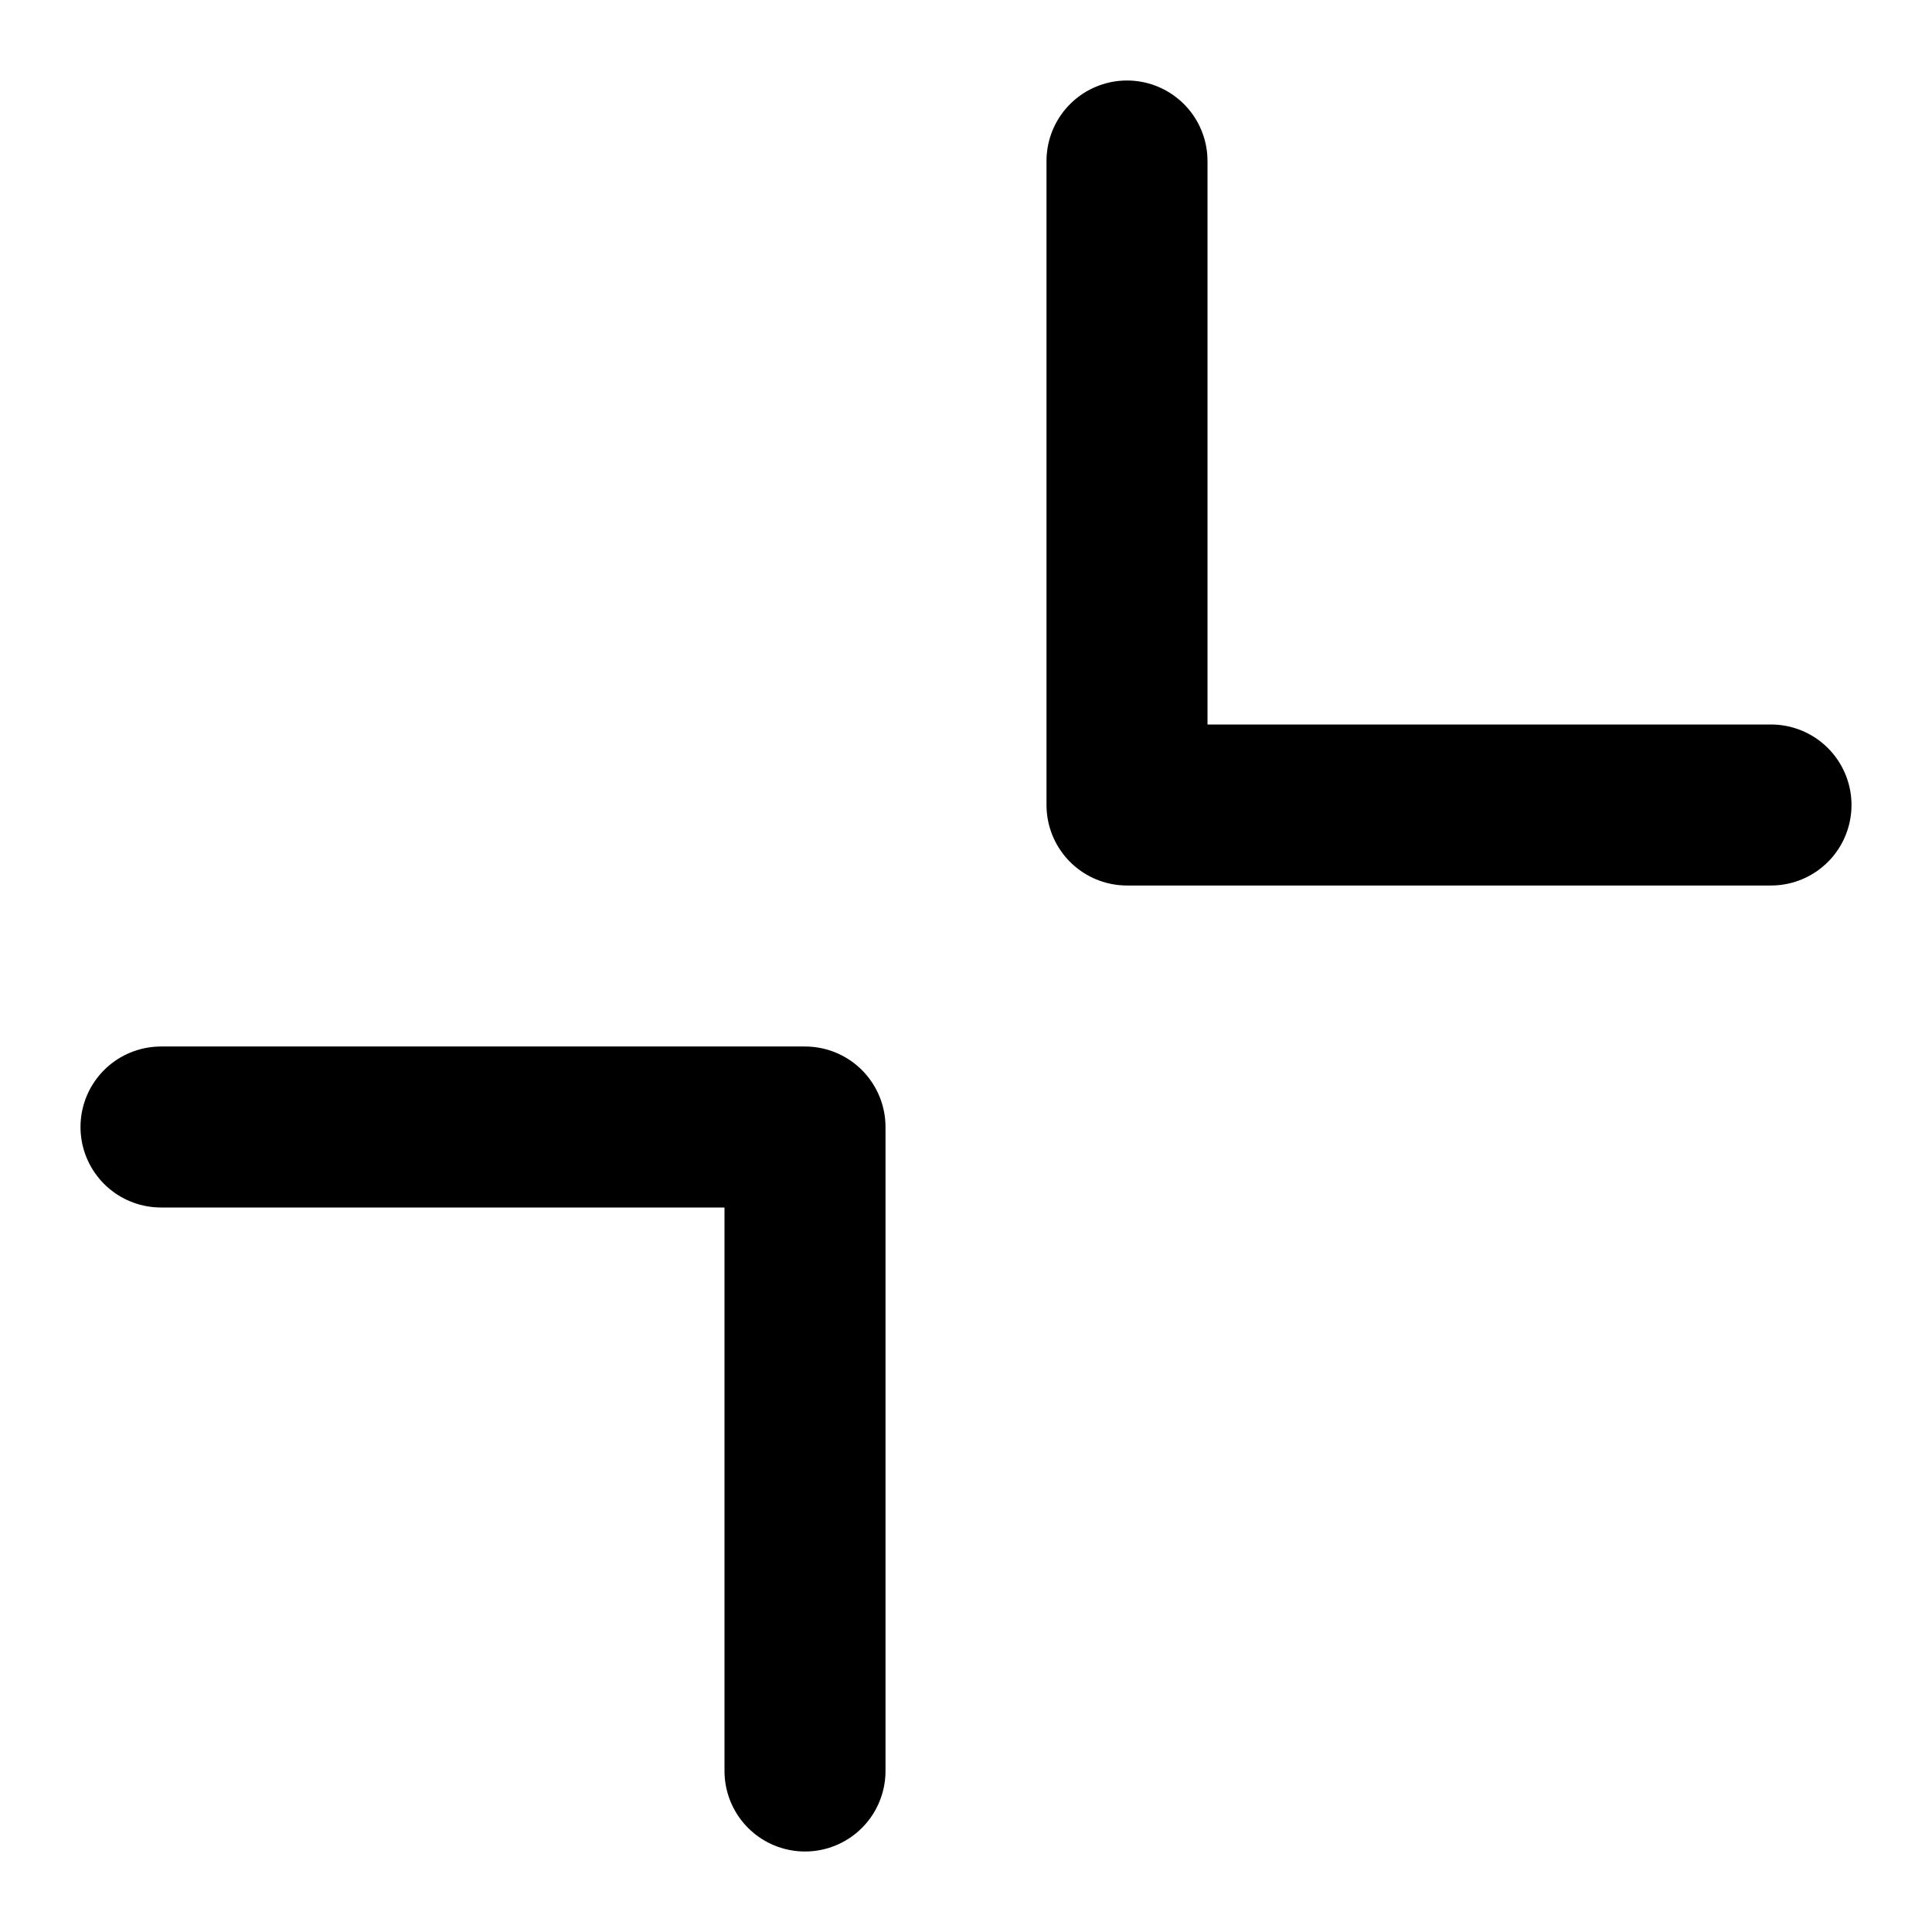 <?xml version="1.0" encoding="utf-8"?><!-- Uploaded to: SVG Repo, www.svgrepo.com, Generator: SVG Repo Mixer Tools -->
<svg width="800px" height="800px" viewBox="0 0 48 48" fill="none" xmlns="http://www.w3.org/2000/svg">
<path d="M44 20H28V4" stroke="#000000" stroke-width="4" stroke-linecap="round" stroke-linejoin="round"/>
<path d="M4 28H20V44" stroke="#000000" stroke-width="4" stroke-linecap="round" stroke-linejoin="round"/>
</svg>